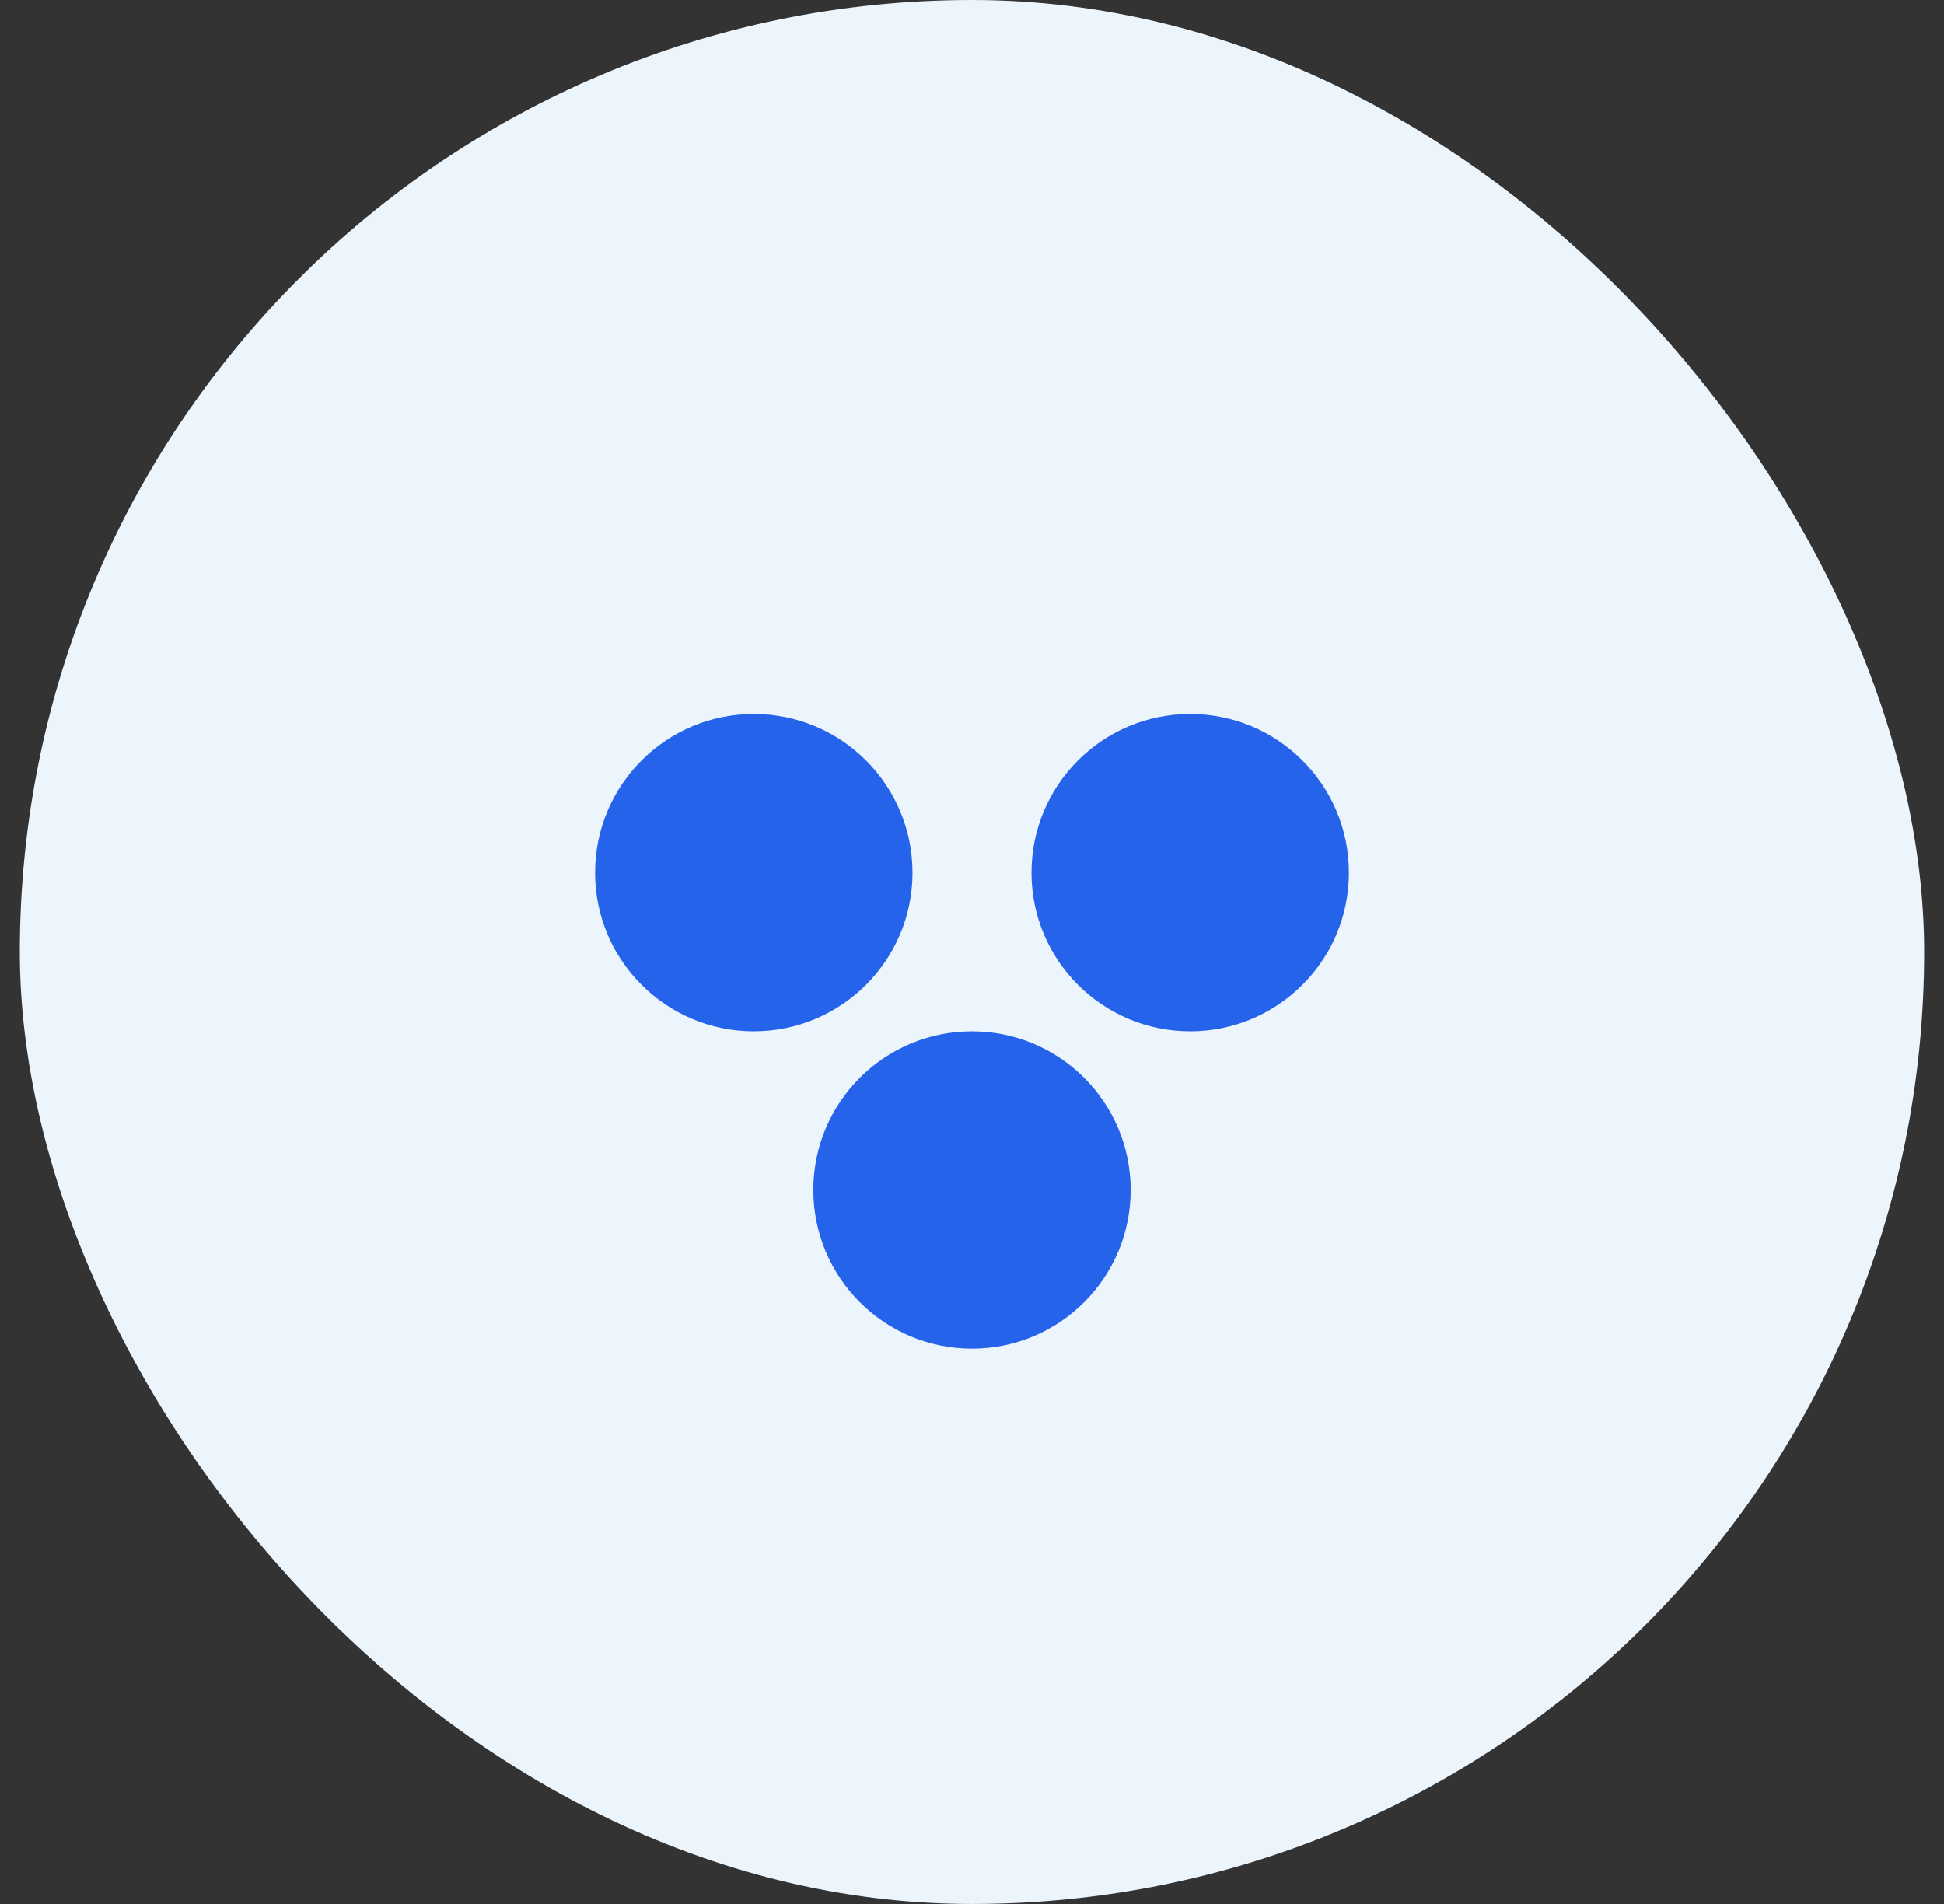 <svg xmlns="http://www.w3.org/2000/svg" width="49" height="48" viewBox="0 0 49 48" fill="none">
  <rect x="0" y="0" width="49" height="48" fill="#333333" stroke="none"/>
  <rect x="0.5" width="48" height="48" rx="24" fill="#ECF4FC"/>
  <g fill="#2563EB">
    <circle cx="19" cy="22" r="4"/>
    <circle cx="30" cy="22" r="4"/>
    <circle cx="24.5" cy="30" r="4"/>
  </g>
</svg>